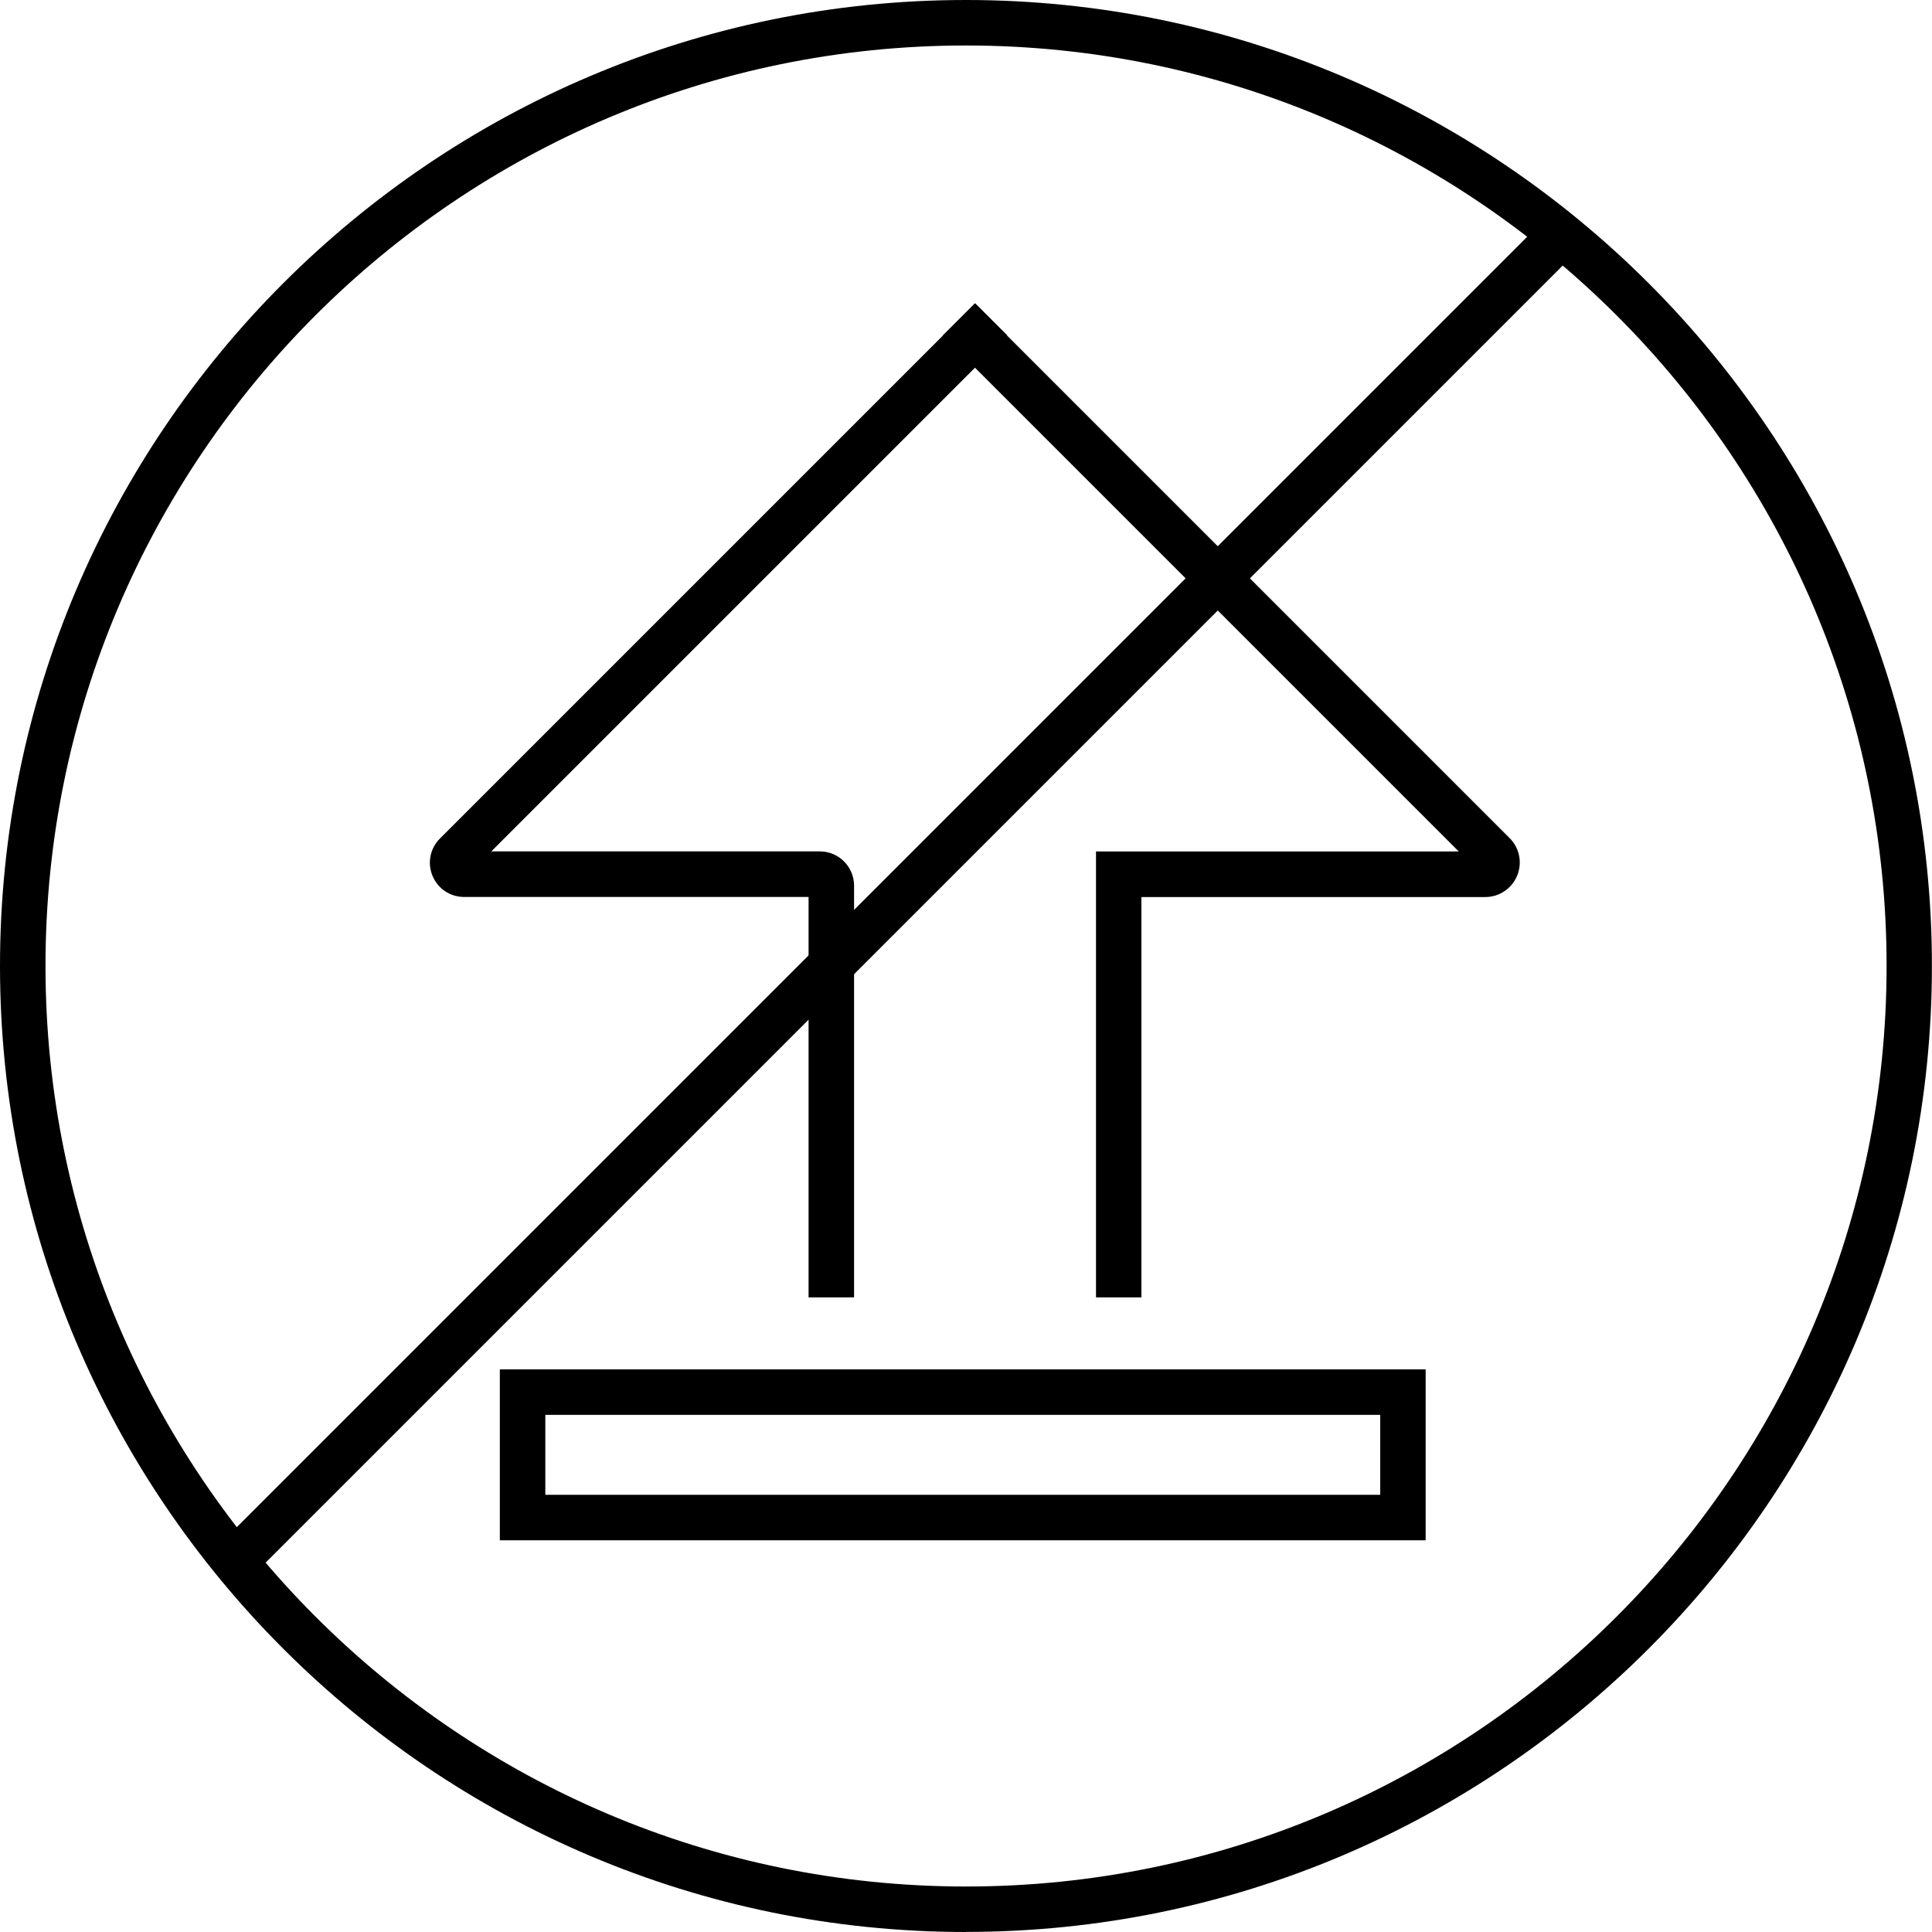 <svg viewBox="0 0 231.03 231.03" xmlns="http://www.w3.org/2000/svg" data-name="Layer 2" id="Layer_2">
  <g data-name="Layer 1" id="Layer_1-2">
    <g>
      <path d="M136.5,155.14h-5.44v-53.32h43.38l-61.7-61.7,3.84-3.84,63.95,63.95c1.18,1.18,1.53,2.95.89,4.49s-2.14,2.55-3.81,2.55h-41.12v47.88Z"></path>
      <path d="M102.13,155.14h-5.44v-47.88h-41.19c-1.66,0-3.15-.99-3.78-2.53-.64-1.53-.29-3.29.89-4.46l64-64,3.84,3.84-61.7,61.7h39.29c2.26,0,4.09,1.84,4.09,4.09v49.23Z"></path>
      <path d="M170.49,184.19H59.77v-20.44h110.71v20.44ZM65.21,178.75h99.84v-9.56h-99.84v9.56Z"></path>
      <path d="M115.51,231.03C51.82,231.03,0,179.21,0,115.51S51.82,0,115.51,0s115.51,51.82,115.51,115.51-51.82,115.51-115.51,115.51ZM115.51,5.44C54.82,5.44,5.44,54.82,5.44,115.51s49.38,110.08,110.08,110.08,110.08-49.38,110.08-110.08S176.21,5.44,115.51,5.44Z"></path>
      <rect transform="translate(-44.31 107.46) rotate(-45)" height="5.44" width="224.89" y="104.5" x="-4.89"></rect>
    </g>
  </g>
</svg>